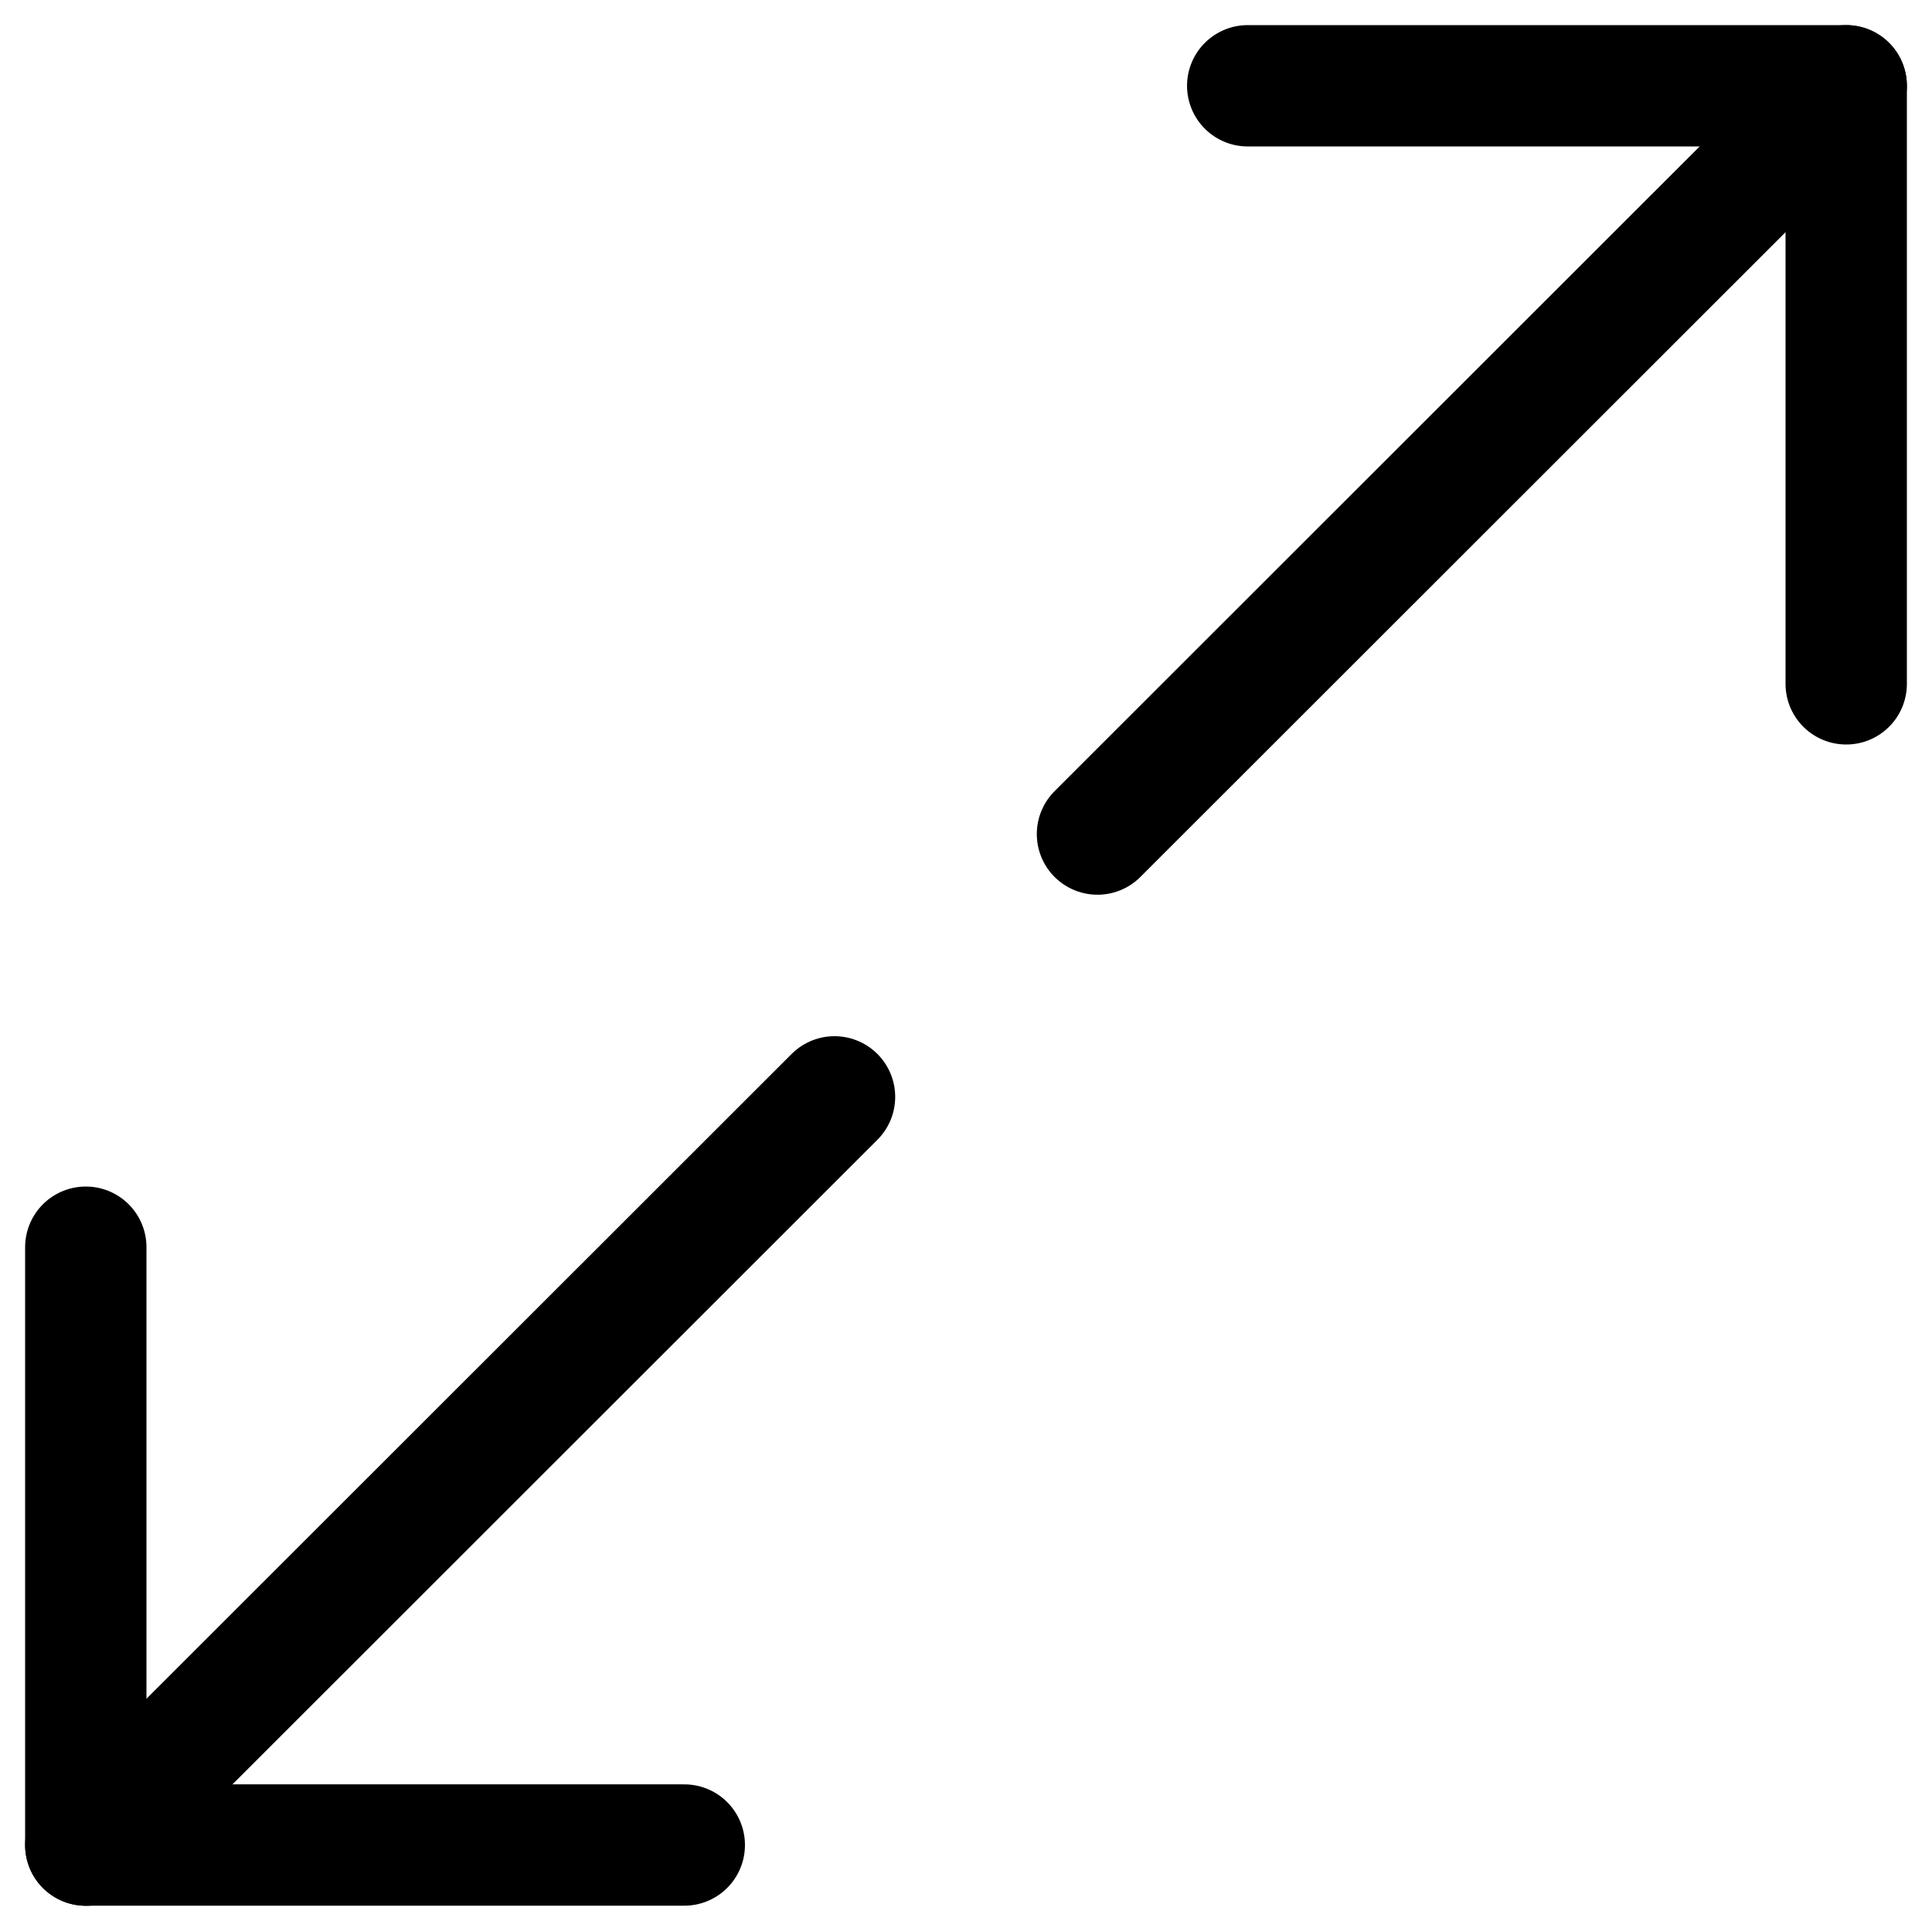 <svg xmlns="http://www.w3.org/2000/svg" width="15.921" height="15.914" viewBox="0 0 15.921 15.914">
  <g id="_x37_14-_zoom_out__x2C__user_interface__x2C__ui__x2C_" transform="translate(-25.993 -26.107)">
    <g id="グループ_1" data-name="グループ 1" transform="translate(26.7 26.814)">
      <path id="パス_12239" data-name="パス 12239" d="M26.7,330.048v4.927h4.932" transform="translate(-26.7 -320.476)" fill="none" stroke="#000" stroke-linecap="round" stroke-linejoin="round" stroke-miterlimit="2.613" stroke-width="1"/>
      <line id="線_87" data-name="線 87" y1="6.167" x2="6.17" transform="translate(0 8.333)" fill="none" stroke="#000" stroke-linecap="round" stroke-linejoin="round" stroke-miterlimit="2.613" stroke-width="1"/>
      <path id="パス_12240" data-name="パス 12240" d="M334.957,31.743V26.814h-4.932" transform="translate(-320.45 -26.814)" fill="none" stroke="#000" stroke-linecap="round" stroke-linejoin="round" stroke-miterlimit="2.613" stroke-width="1"/>
      <line id="線_88" data-name="線 88" x1="6.17" y2="6.167" transform="translate(8.337 0)" fill="none" stroke="#000" stroke-linecap="round" stroke-linejoin="round" stroke-miterlimit="2.613" stroke-width="1"/>
    </g>
  </g>
</svg>
